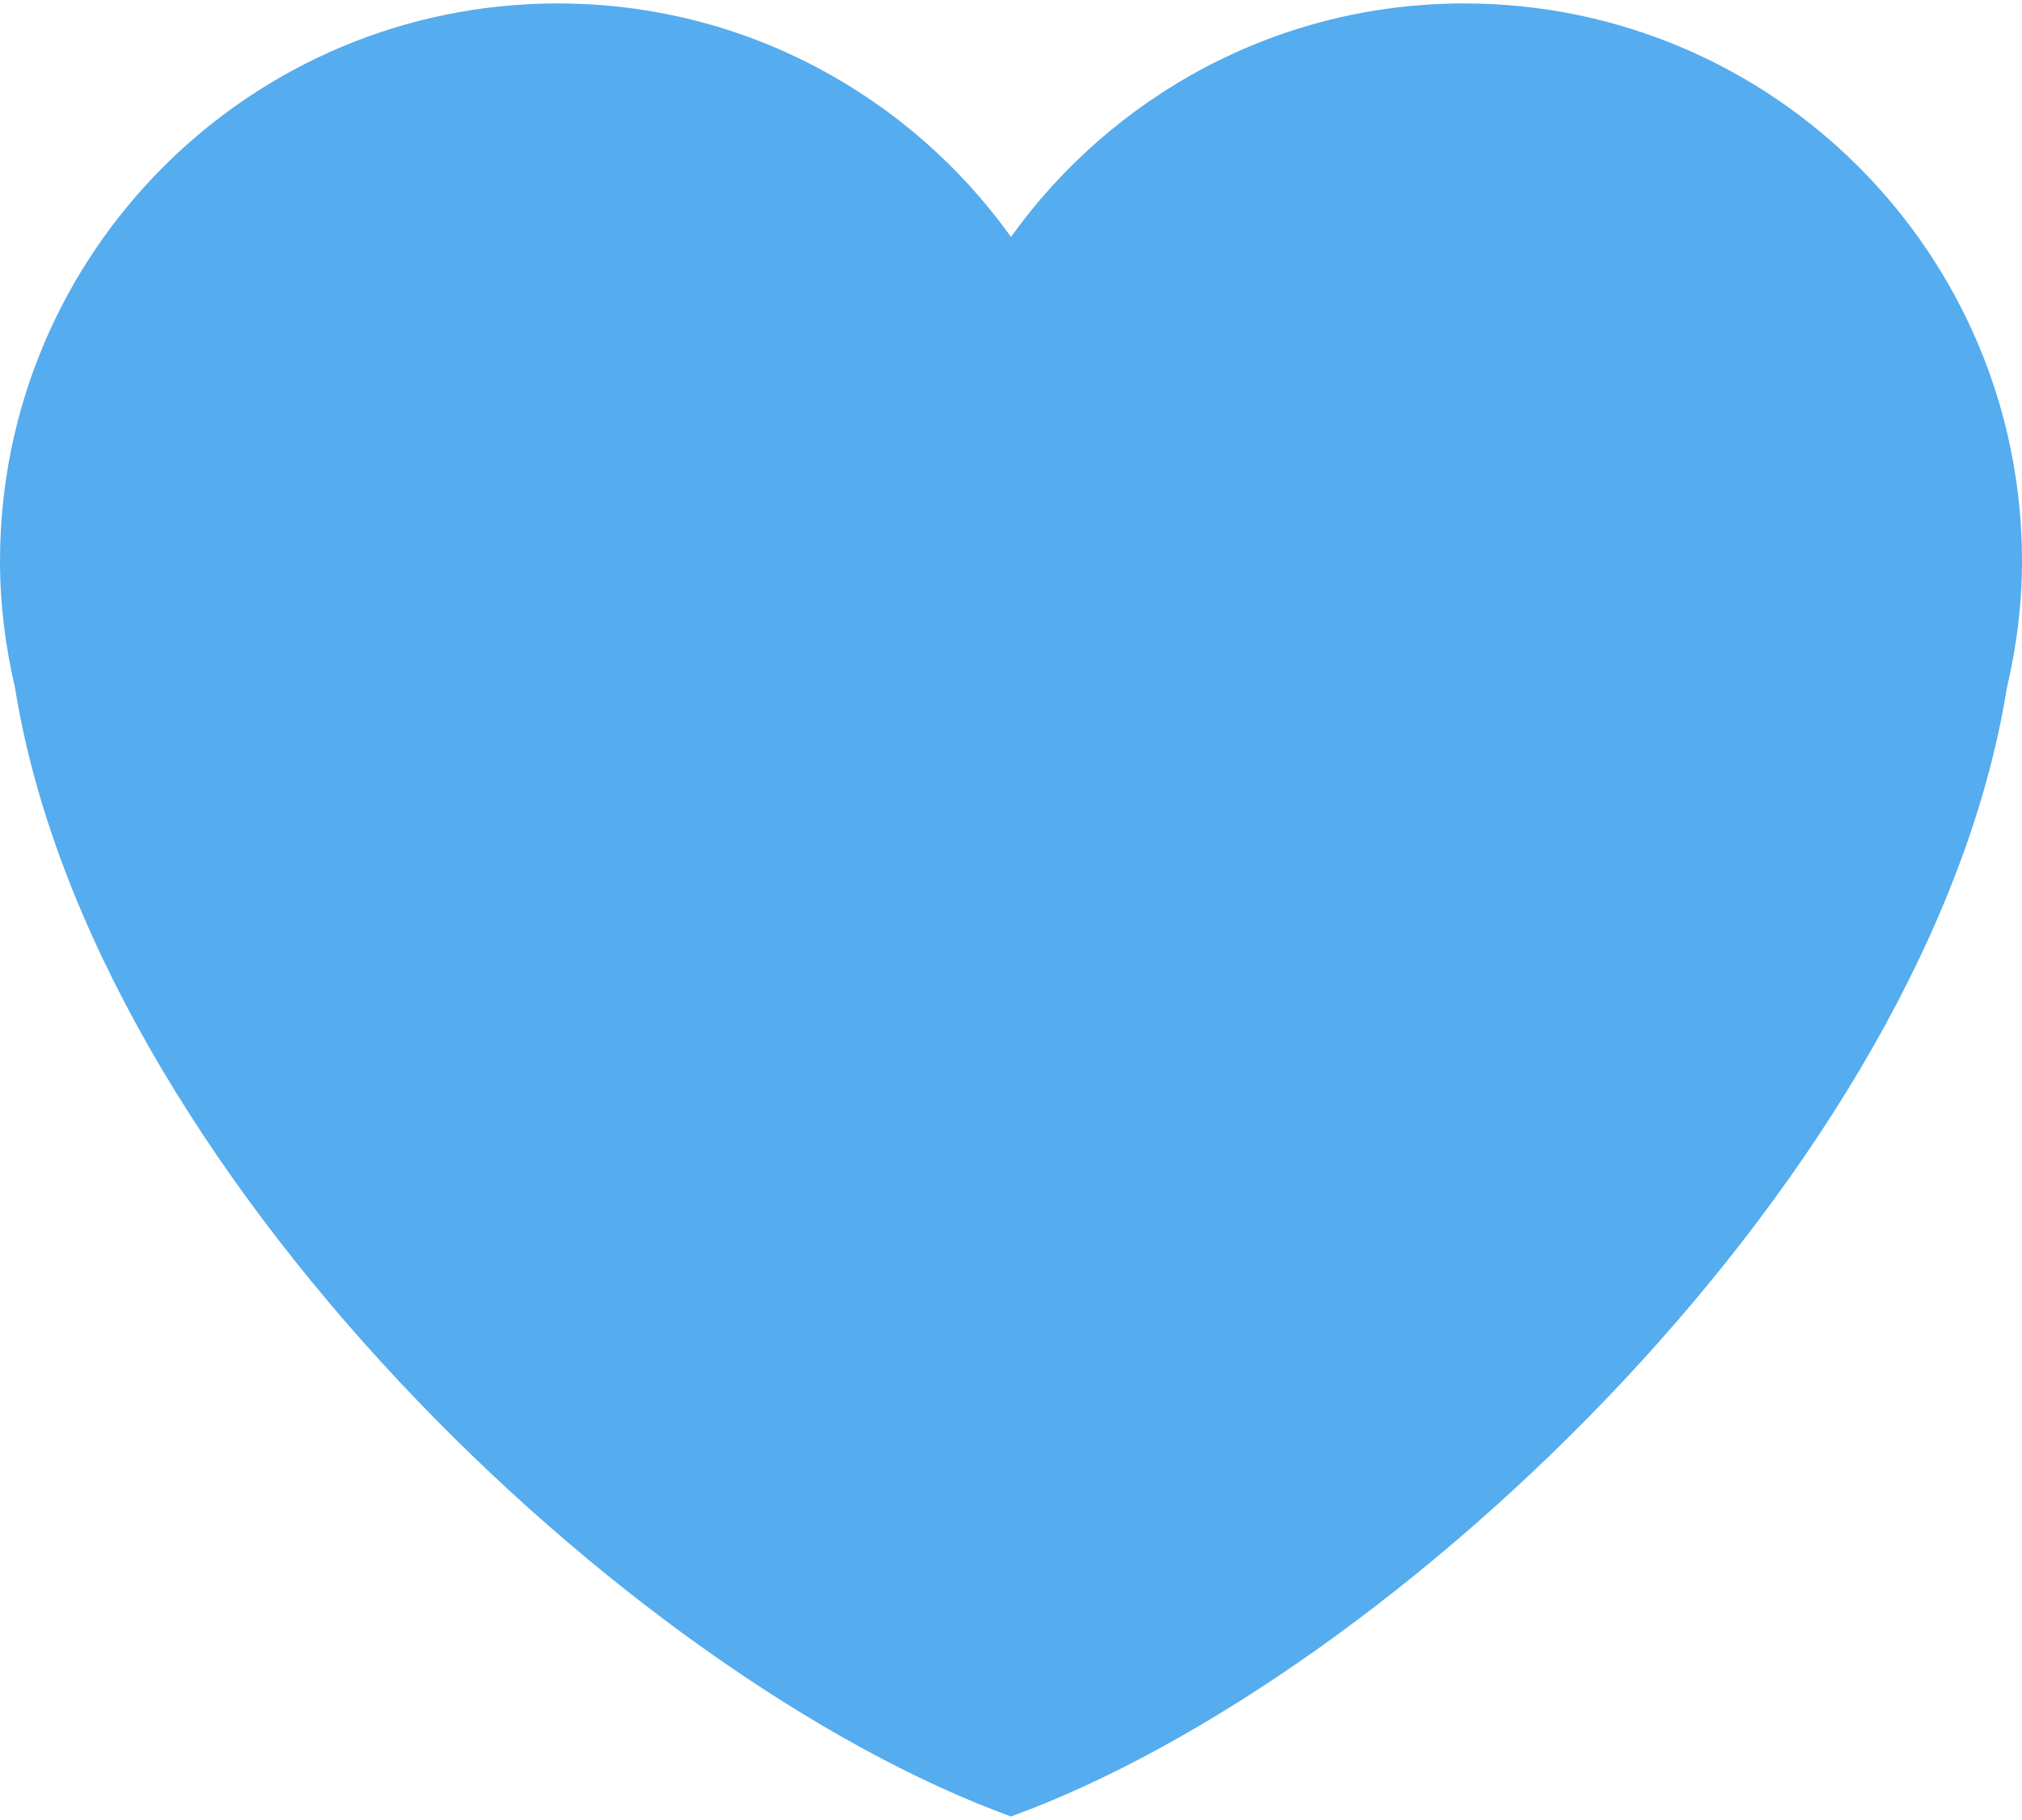 <?xml version="1.0" encoding="UTF-8"?> <svg xmlns="http://www.w3.org/2000/svg" width="20" height="18" viewBox="0 0 20 18" fill="none"> <path d="M20 5.552C20 2.504 17.53 0.034 14.483 0.034C12.633 0.034 11.001 0.947 10 2.343C8.999 0.947 7.367 0.034 5.517 0.034C2.47 0.034 0 2.504 0 5.552C0 5.983 0.055 6.402 0.149 6.805C0.915 11.565 6.207 16.586 10 17.965C13.793 16.586 19.085 11.565 19.85 6.805C19.945 6.402 20 5.984 20 5.552Z" fill="#55ACEE"></path> </svg> 